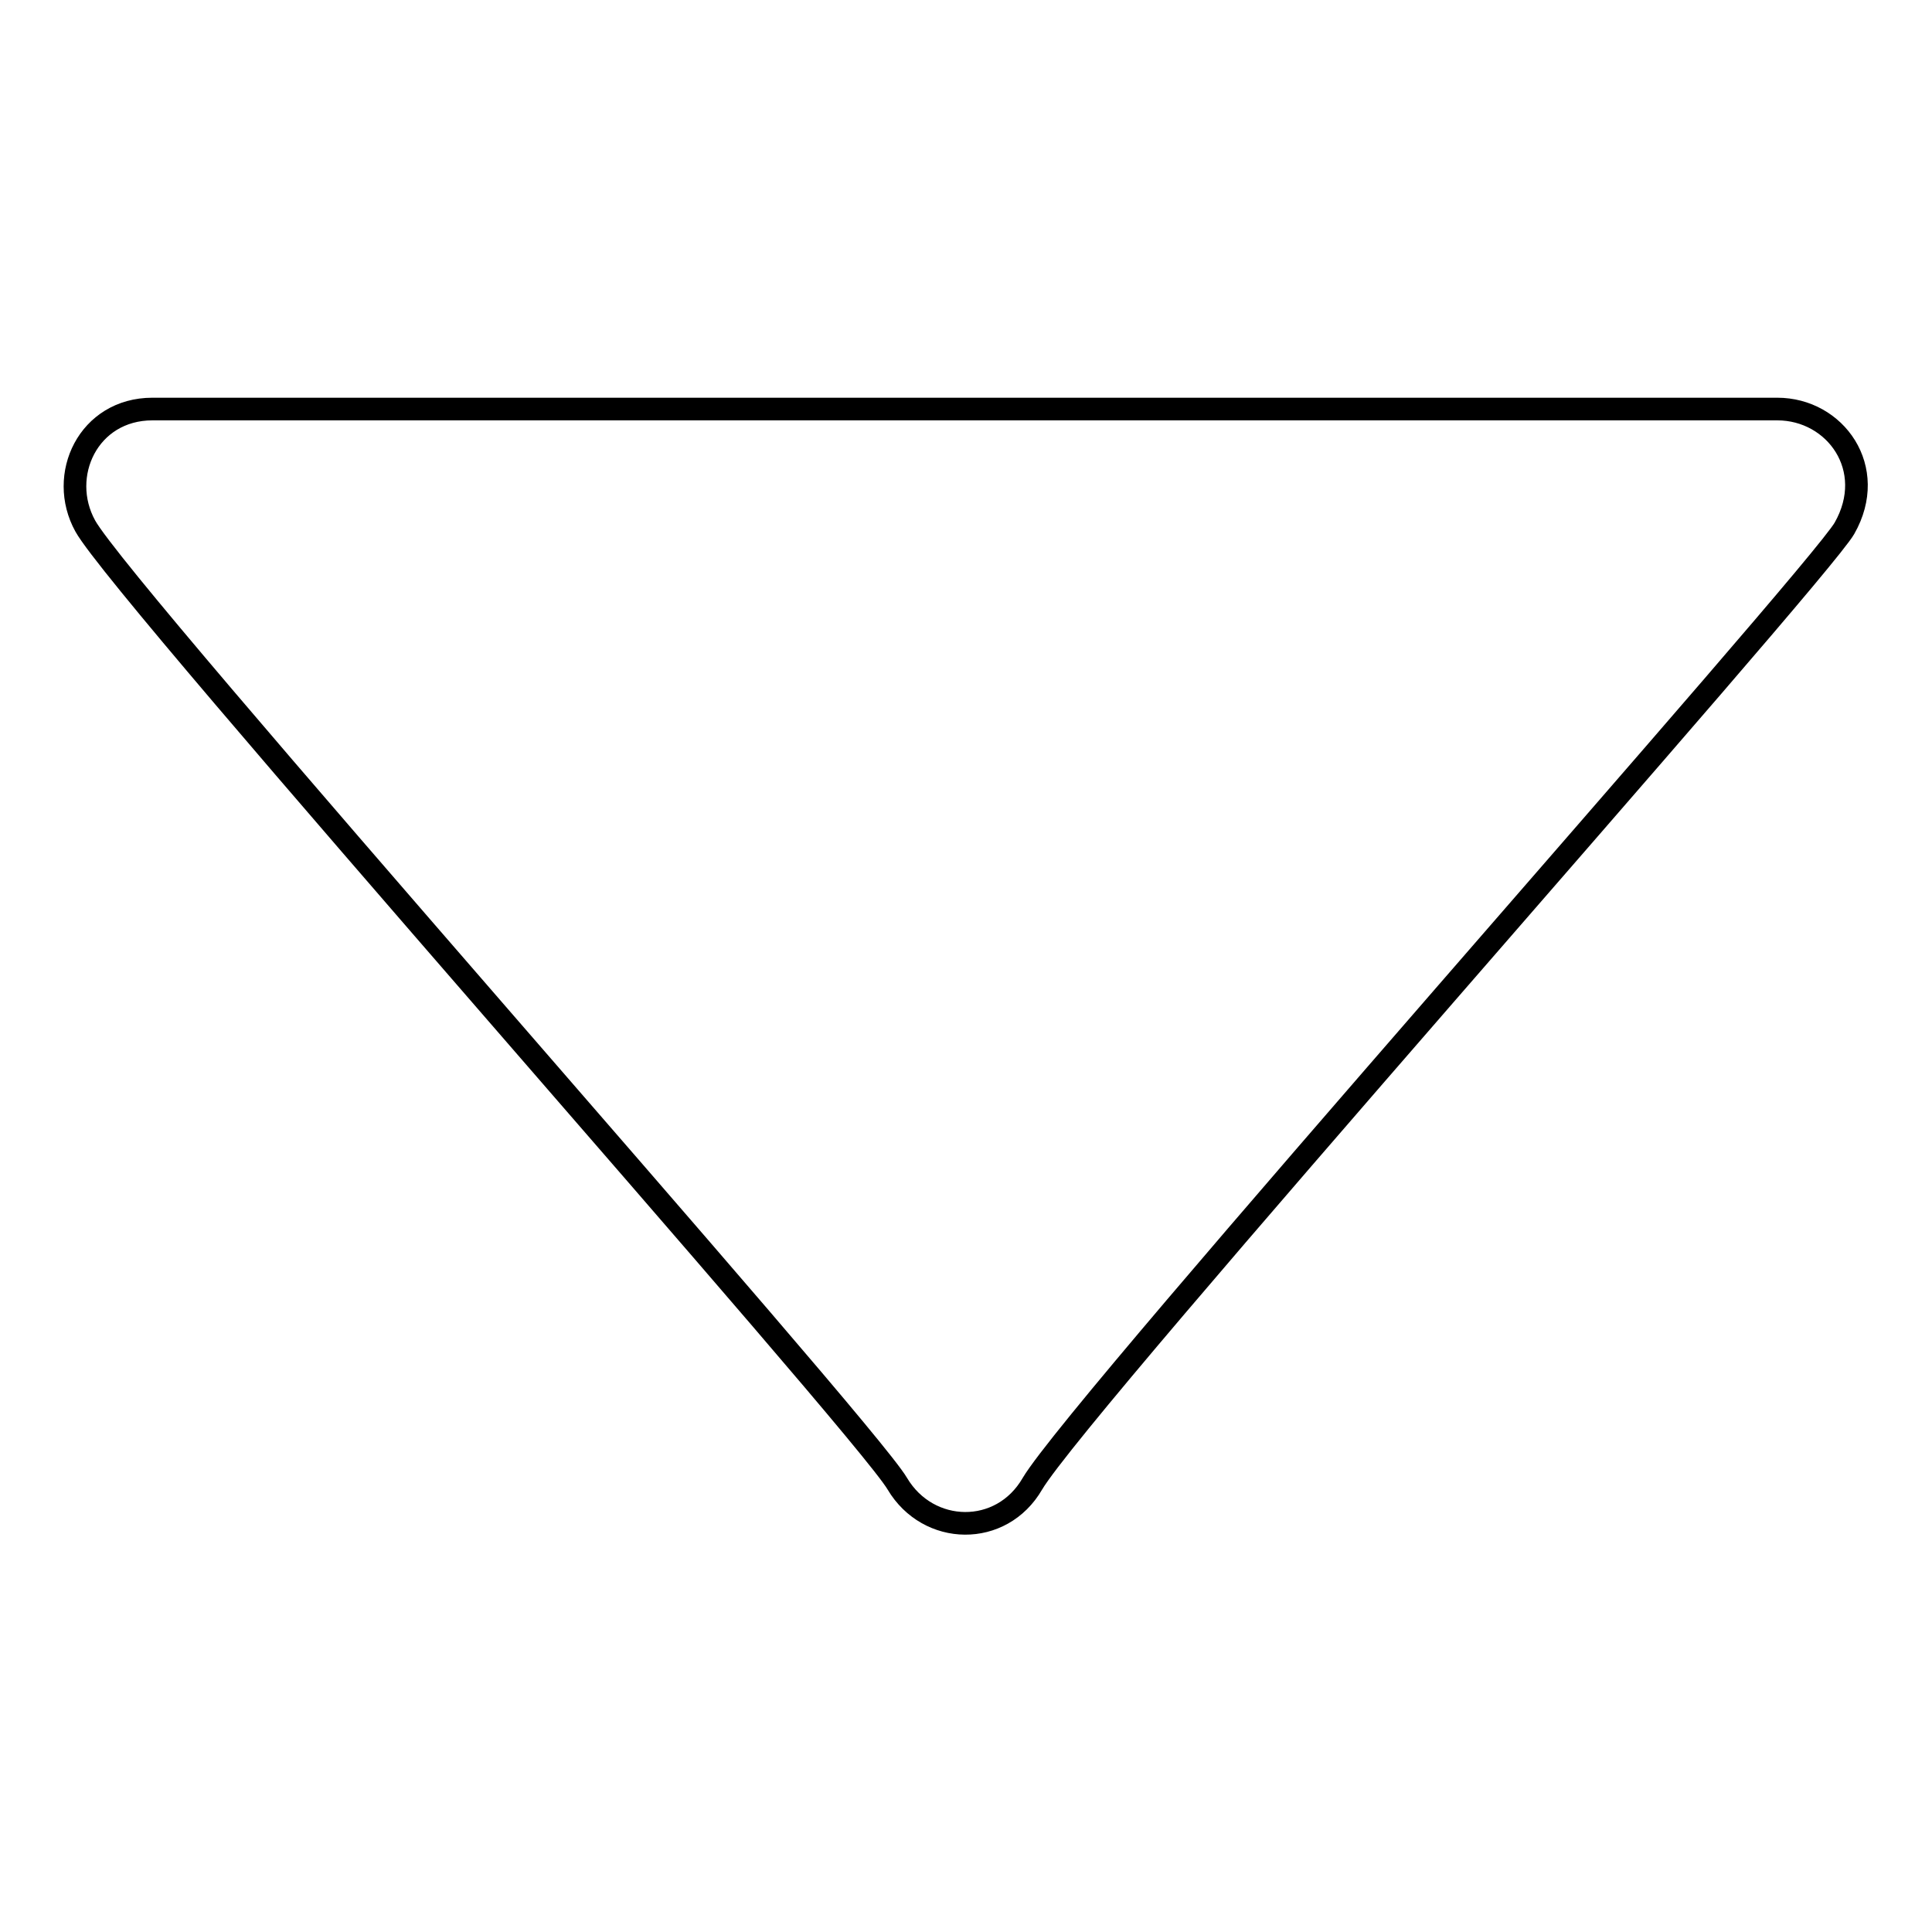 <?xml version="1.0" encoding="utf-8"?>
<!-- Svg Vector Icons : http://www.onlinewebfonts.com/icon -->
<!DOCTYPE svg PUBLIC "-//W3C//DTD SVG 1.1//EN" "http://www.w3.org/Graphics/SVG/1.1/DTD/svg11.dtd">
<svg version="1.1" xmlns="http://www.w3.org/2000/svg" xmlns:xlink="http://www.w3.org/1999/xlink" x="0px" y="0px" viewBox="0 0 256 256" enable-background="new 0 0 256 256" xml:space="preserve">
<g><g><path stroke-width="3" fill-opacity="0" stroke="#000000"  d="M235.5,54.2H20.2c-8.5,0-12.6,8.8-8.9,15.5c5.1,9.2,103.1,119.2,107.6,126.9c4.1,6.9,13.8,7.1,17.9,0C143.2,185.8,240.8,76.3,244.4,70C248.9,62.1,243.2,54.2,235.5,54.2z"/></g></g>
</svg>